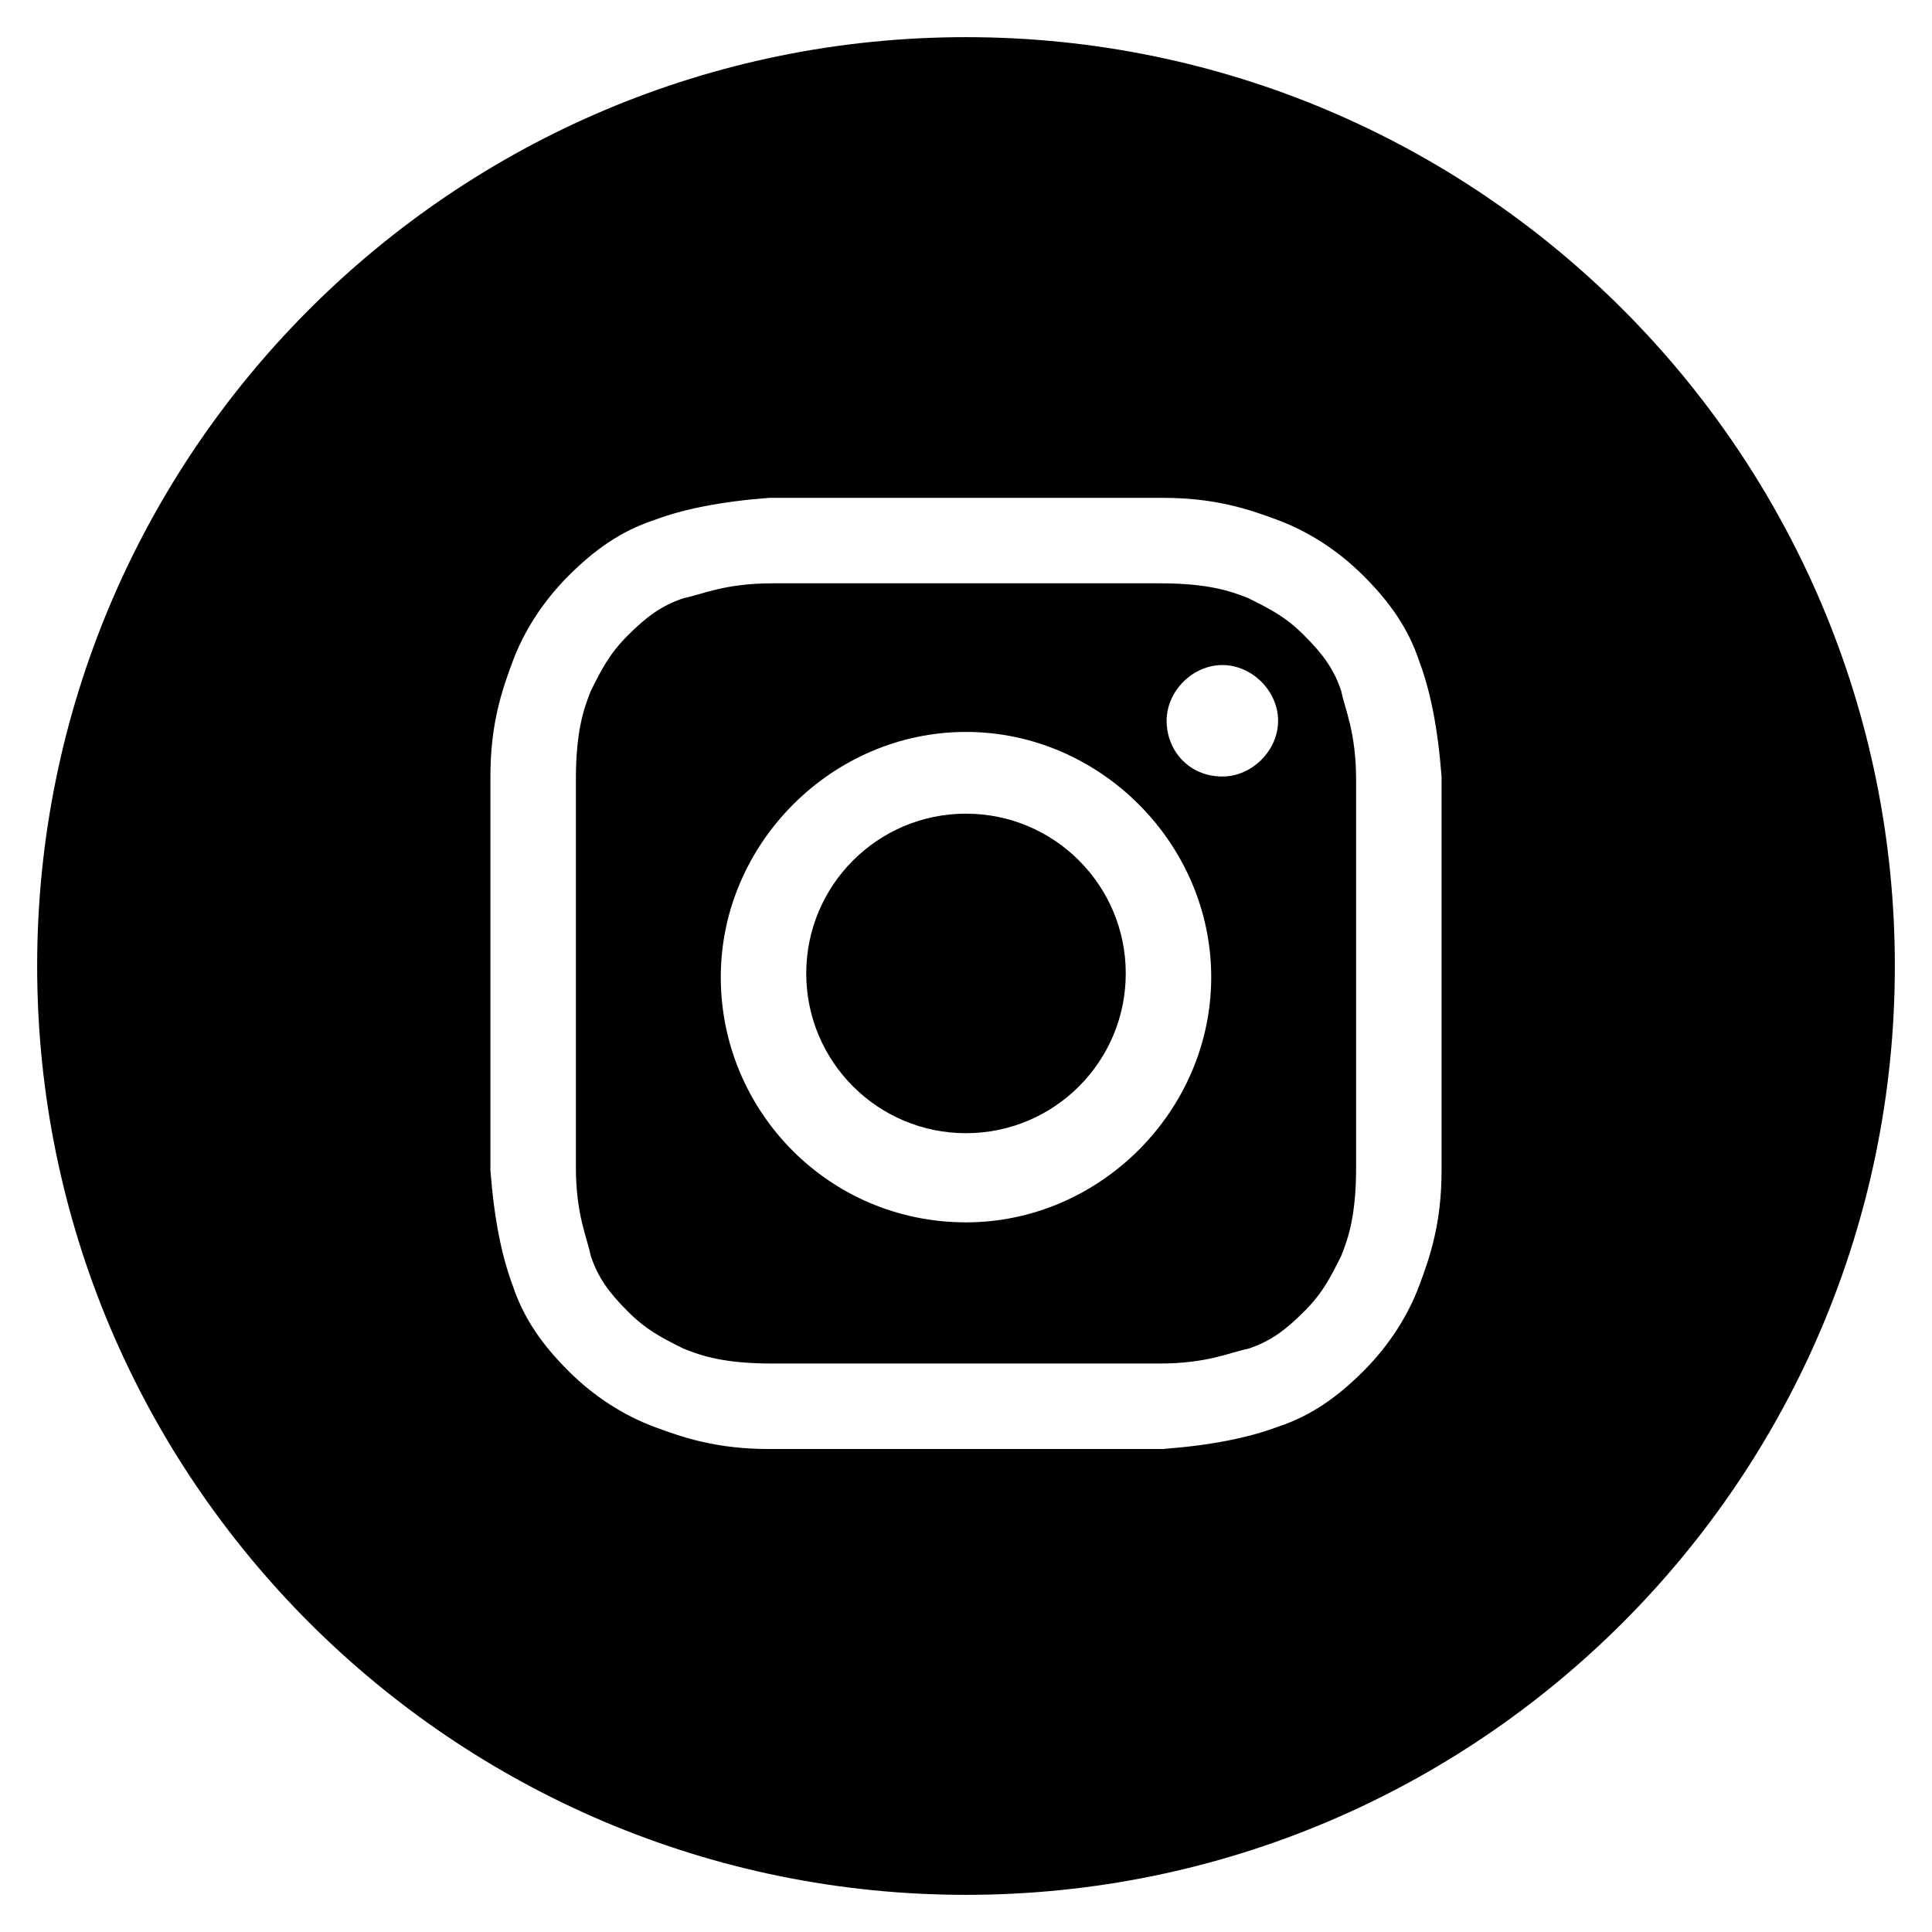 <svg xmlns="http://www.w3.org/2000/svg" version="1.1" viewBox="0 0 52 52">
    <g>
        <g id="Layer_1">
        <g>
            <path d="M26,1C12.2,1,1,12.2,1,26s11.2,25,25,25,25-11.2,25-25S39.8,1,26,1ZM38.8,31.5c0,1.4-.3,2.3-.6,3.1-.3.8-.8,1.6-1.5,2.3-.7.7-1.4,1.2-2.3,1.5-.8.3-1.8.5-3.1.6-1.4,0-1.8,0-5.3,0s-3.9,0-5.3,0c-1.4,0-2.3-.3-3.1-.6-.8-.3-1.6-.8-2.3-1.5-.7-.7-1.2-1.4-1.5-2.3-.3-.8-.5-1.8-.6-3.1,0-1.4,0-1.8,0-5.3s0-3.9,0-5.3c0-1.4.3-2.3.6-3.1.3-.8.8-1.6,1.5-2.3.7-.7,1.4-1.2,2.3-1.5.8-.3,1.8-.5,3.1-.6,1.4,0,1.8,0,5.3,0s3.9,0,5.3,0c1.4,0,2.3.3,3.1.6.8.3,1.6.8,2.3,1.5.7.7,1.2,1.4,1.5,2.3.3.8.5,1.8.6,3.1,0,1.4,0,1.8,0,5.3s0,3.9,0,5.3Z"/>
            <circle cx="26" cy="26.2" r="4.3"/>
            <path d="M36.1,18.6c-.2-.6-.5-1-1-1.5-.5-.5-.9-.7-1.5-1-.5-.2-1.1-.4-2.4-.4-1.4,0-1.8,0-5.2,0s-3.9,0-5.2,0c-1.3,0-1.9.3-2.4.4-.6.2-1,.5-1.5,1-.5.5-.7.9-1,1.5-.2.5-.4,1.1-.4,2.4,0,1.4,0,1.8,0,5.2s0,3.9,0,5.2c0,1.3.3,1.9.4,2.4.2.6.5,1,1,1.5.5.5.9.7,1.5,1,.5.2,1.1.4,2.4.4,1.4,0,1.8,0,5.2,0s3.9,0,5.2,0c1.3,0,1.9-.3,2.4-.4.6-.2,1-.5,1.5-1s.7-.9,1-1.5c.2-.5.4-1.1.4-2.4,0-1.4,0-1.8,0-5.2s0-3.9,0-5.2c0-1.3-.3-1.9-.4-2.4ZM26,32.9c-3.7,0-6.6-3-6.6-6.6s3-6.6,6.6-6.6,6.6,3,6.6,6.6-3,6.6-6.6,6.6ZM32.9,20.9c-.9,0-1.5-.7-1.5-1.5s.7-1.5,1.5-1.5,1.5.7,1.5,1.5-.7,1.5-1.5,1.5Z"/>
        </g>
        </g>
    </g>
</svg>